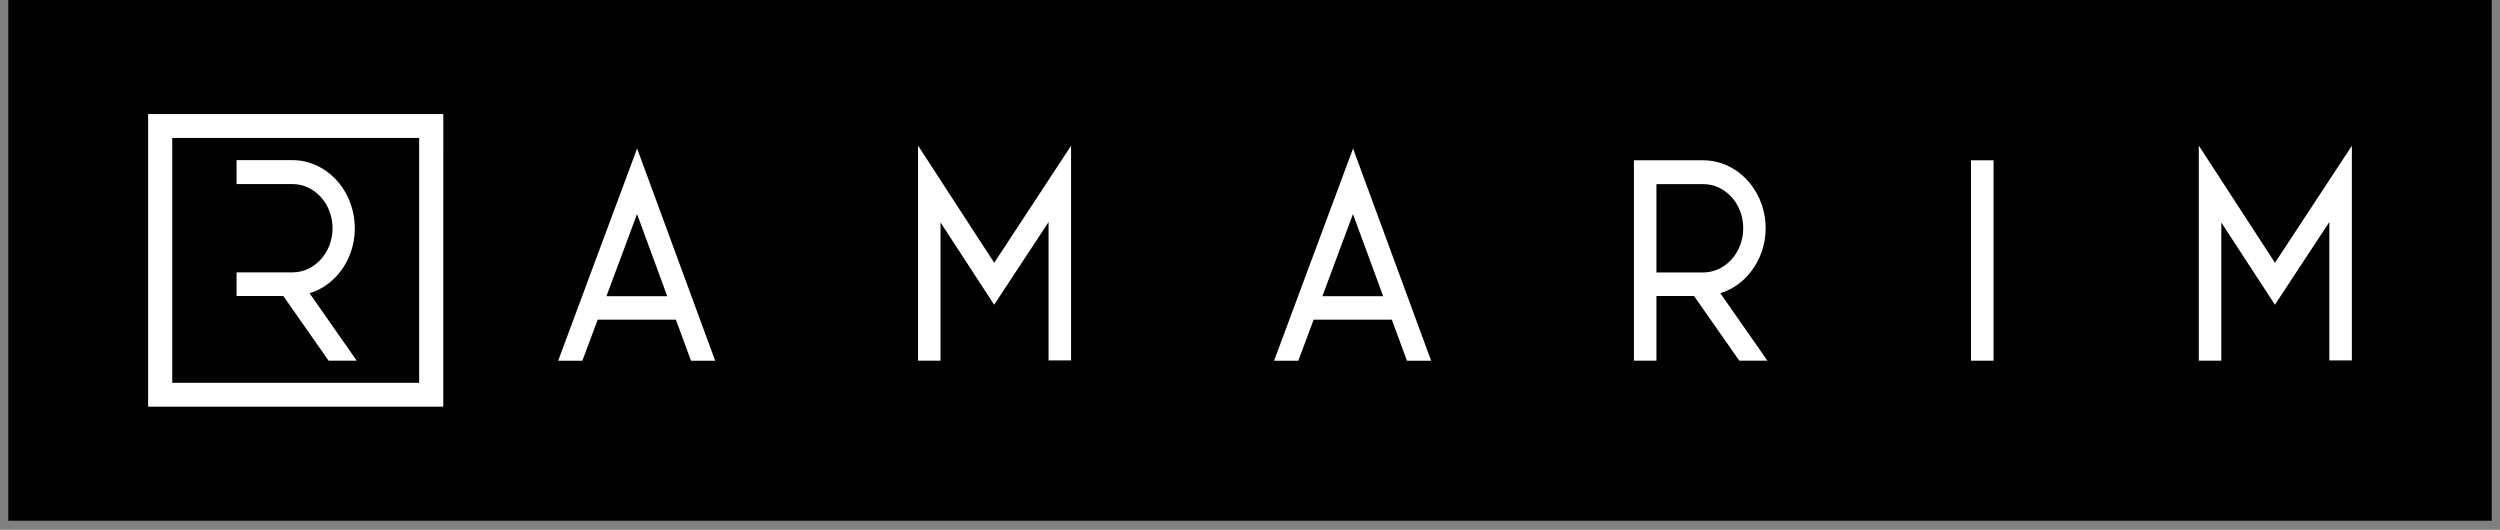<svg width="151" height="32" viewBox="0 0 151 32" fill="none" xmlns="http://www.w3.org/2000/svg">
<rect x="0" y="0" width="151" height="32" fill="#808080" stroke="none"/>
<g clip-path="url(#clip0_4147_10130)">
<path d="M150.5 31.452H0.5V0H150.5V31.452Z" fill="#010101"/>
<path d="M36.629 17.89L38.477 12.929L40.302 17.89H36.629ZM33.713 21.787H35.175L36.103 19.307H40.823L41.736 21.787H43.197L38.481 8.97L33.713 21.787Z" fill="white"/>
<path d="M55.45 8.794V21.786H56.808V13.434L60.047 18.407L63.334 13.41V21.768H64.692V8.805L60.05 15.872L55.45 8.794Z" fill="white"/>
<path d="M79.872 17.89L81.719 12.93L83.543 17.89H79.872ZM76.955 21.787H78.418L79.345 19.307H84.067L84.979 21.787H86.441L81.724 8.97L76.955 21.787Z" fill="white"/>
<path d="M100.048 11.121H102.871C103.514 11.121 104.118 11.394 104.574 11.888C105.037 12.393 105.291 13.067 105.291 13.787C105.291 15.259 104.205 16.456 102.871 16.456H100.048V11.121ZM106.636 13.479C106.563 12.45 106.142 11.495 105.448 10.79C104.747 10.076 103.832 9.682 102.871 9.682H98.689V21.786H100.048V17.877H102.319L105.054 21.786H106.754L103.906 17.711C105.61 17.187 106.771 15.411 106.636 13.479Z" fill="white"/>
<path d="M119.049 21.786H120.41V9.682H119.049V21.786Z" fill="white"/>
<path d="M137.408 15.872L132.808 8.795V21.786H134.167V13.437L137.405 18.406L140.692 13.41V21.767H142.052V8.805L137.408 15.872Z" fill="white"/>
<path d="M10.403 8.332H25.317V23.121H10.403V8.332ZM8.948 6.888V24.564H26.773L26.777 7.199L26.769 6.888H8.948Z" fill="white"/>
<path d="M21.419 13.482C21.279 11.346 19.63 9.673 17.668 9.673H14.29V11.117H17.668C19.001 11.117 20.086 12.315 20.086 13.786C20.086 15.256 19.001 16.451 17.668 16.451H14.29V17.878H17.112L19.846 21.783H21.545L18.698 17.712C20.405 17.192 21.563 15.416 21.419 13.482Z" fill="white"/>
</g>
<defs>
<clipPath id="clip0_4147_10130">
<rect width="150" height="31.452" fill="white" transform="translate(0.5)"/>
</clipPath>
</defs>
</svg>
